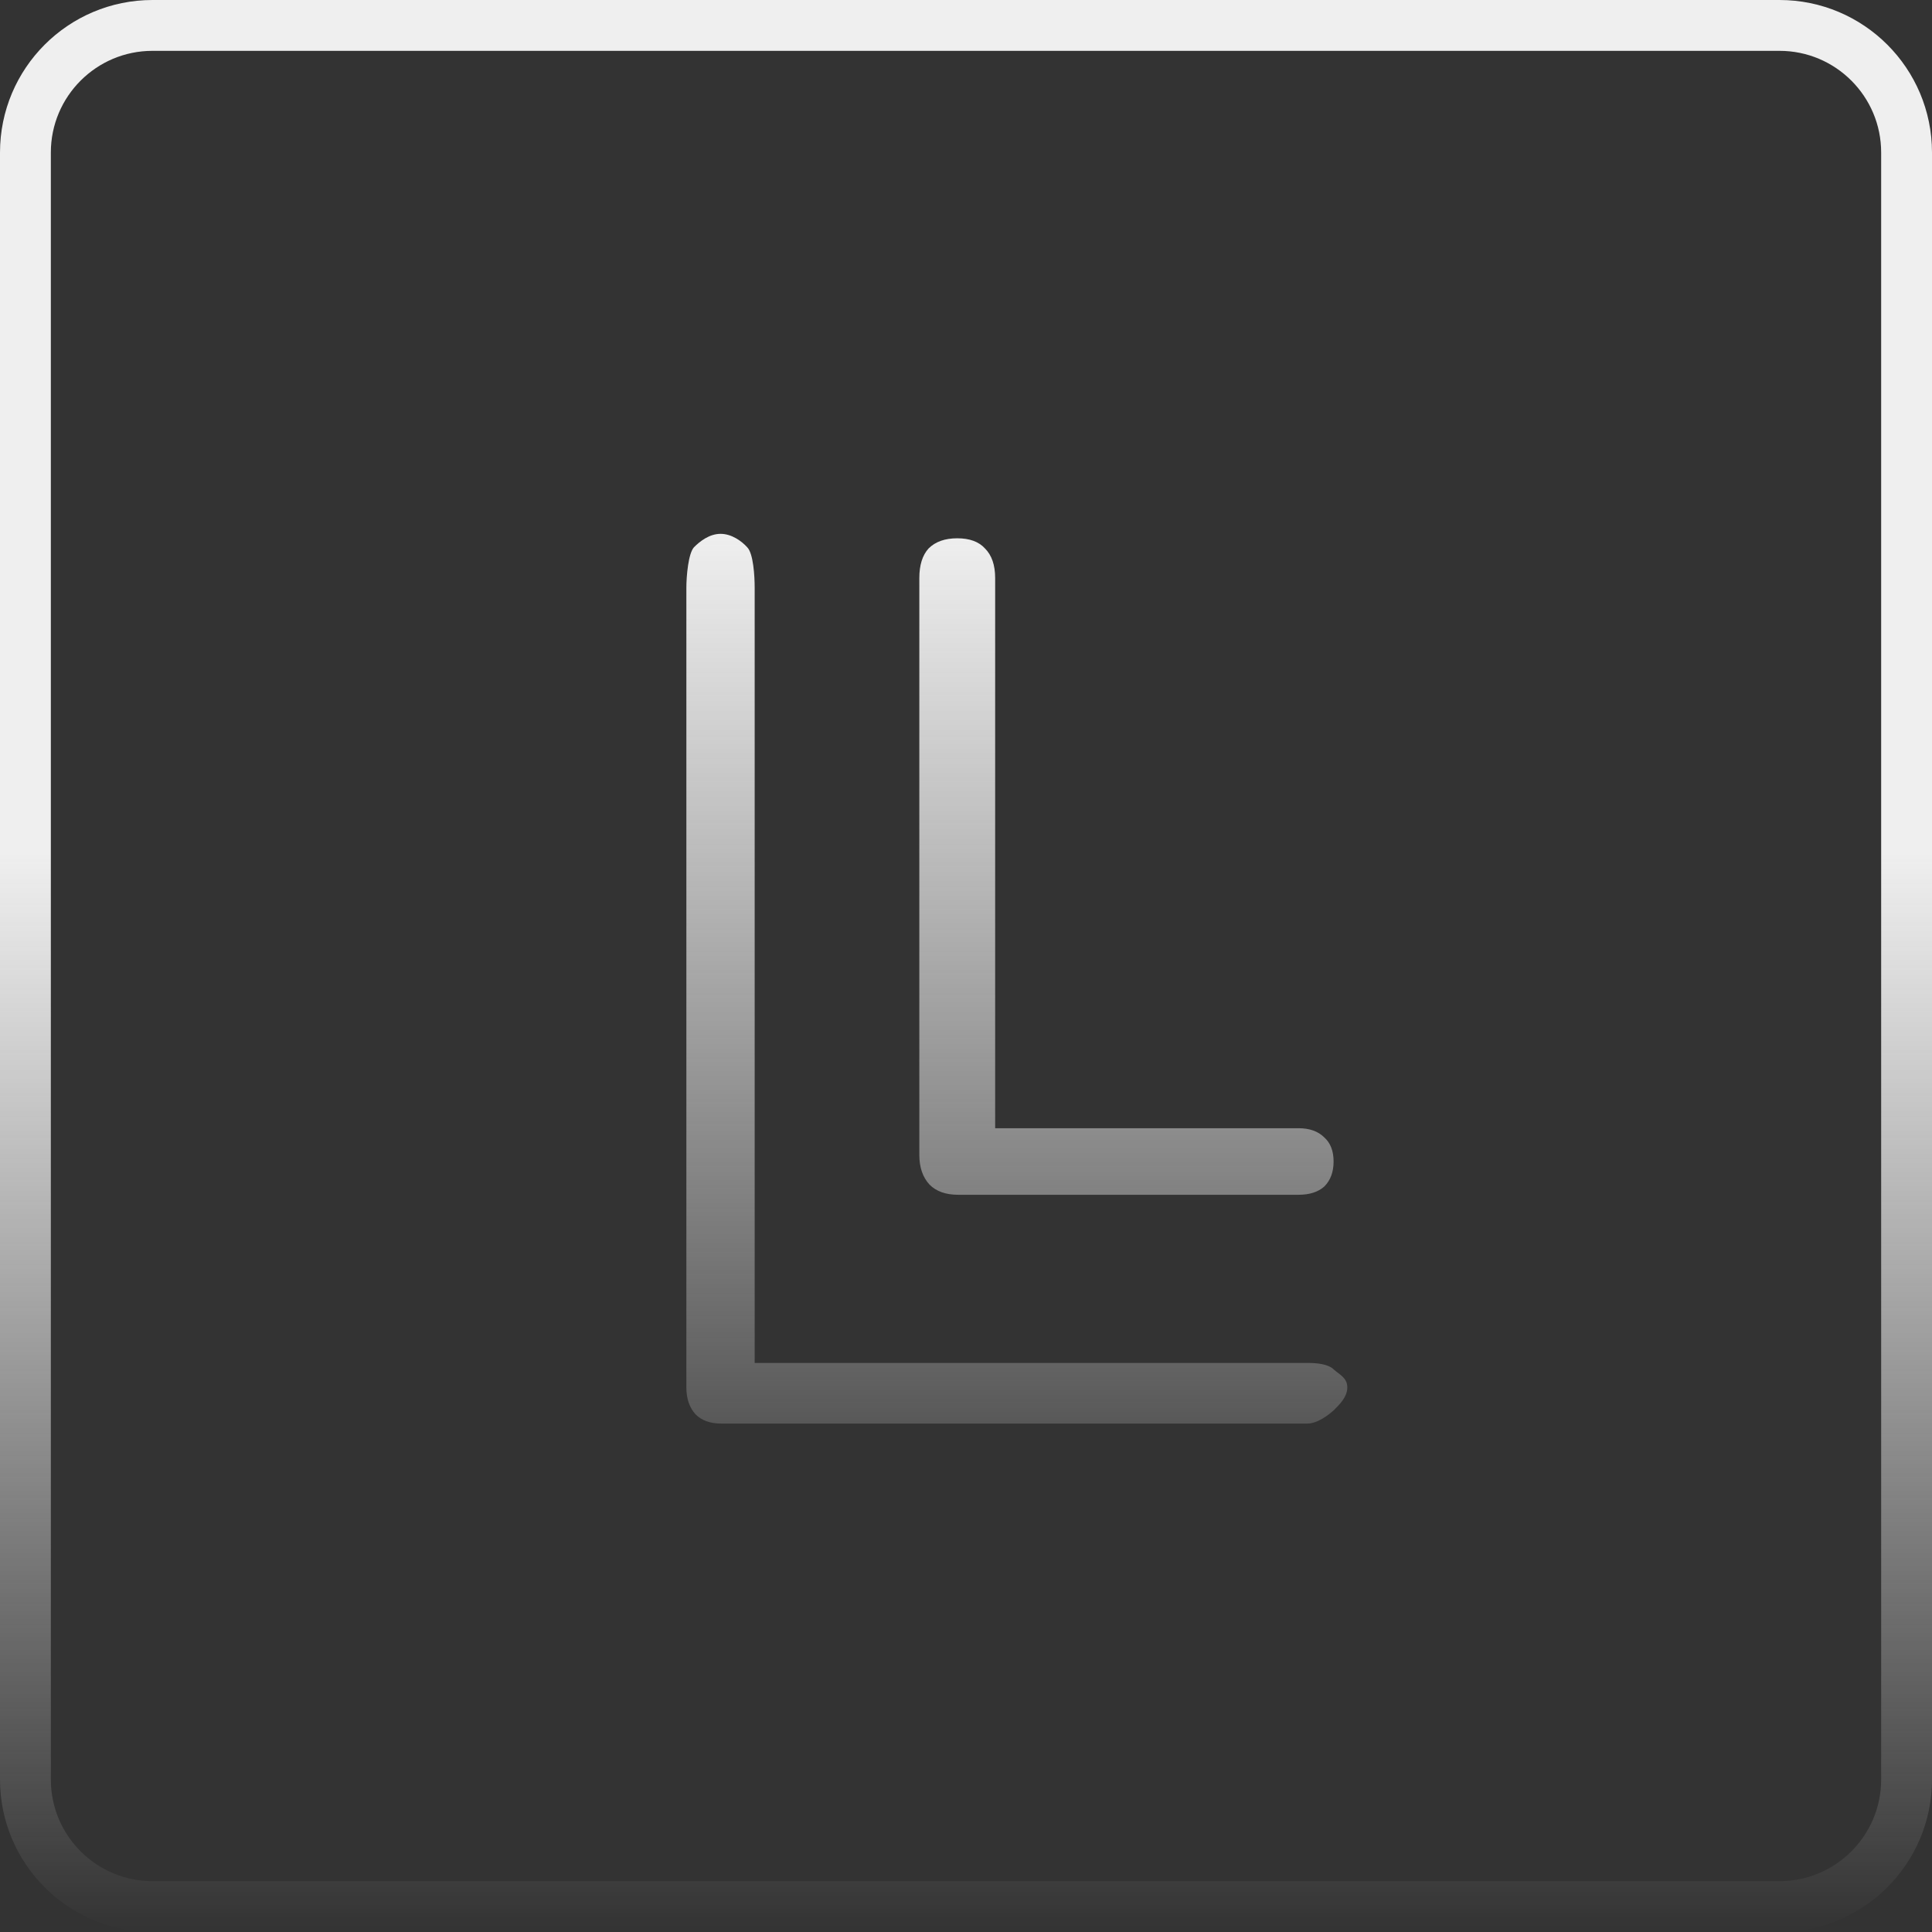 <svg width="76" height="76" viewBox="0 0 76 76" fill="none" xmlns="http://www.w3.org/2000/svg">
<rect x="0" y="0" width="76" height="76" fill="#333333" stroke="none"/>
<path d="M1 6C1 3.239 3.239 1 6 1H70C72.761 1 75 3.239 75 6V70C75 72.761 72.761 75 70 75H6C3.239 75 1 72.761 1 70V6Z" stroke="url(#paint0_linear_2001_158)" stroke-width="2"/>
<path d="M28.376 56C27.939 56 27.601 55.879 27.36 55.636C27.12 55.371 27 55.017 27 54.576V23.121C27 22.657 27.078 21.773 27.297 21.53C27.537 21.287 27.909 21 28.346 21C28.783 21 29.177 21.287 29.395 21.53C29.635 21.773 29.687 22.657 29.687 23.121V53.615H51.426C51.819 53.615 52.257 53.658 52.475 53.879C52.694 54.077 53 54.2 53 54.576C53 54.951 52.694 55.249 52.475 55.469C52.257 55.668 51.819 56 51.426 56H28.376Z" fill="url(#paint1_linear_2001_158)"/>
<path d="M37.692 47C37.207 47 36.831 46.867 36.565 46.6C36.298 46.309 36.164 45.921 36.164 45.436V22.739C36.164 22.23 36.286 21.842 36.528 21.575C36.795 21.308 37.171 21.175 37.656 21.175C38.141 21.175 38.505 21.308 38.747 21.575C39.014 21.842 39.147 22.23 39.147 22.739V44.381H51.078C51.514 44.381 51.853 44.502 52.096 44.745C52.339 44.963 52.46 45.278 52.46 45.691C52.46 46.103 52.339 46.43 52.096 46.673C51.853 46.891 51.514 47 51.078 47H37.692Z" fill="url(#paint2_linear_2001_158)"/>
<defs>
<linearGradient id="paint0_linear_2001_158" x1="38" y1="0" x2="38" y2="76" gradientUnits="userSpaceOnUse">
<stop offset="0.441" stop-color="#EFEFEF"/>
<stop offset="1" stop-color="white" stop-opacity="0"/>
</linearGradient>
<linearGradient id="paint1_linear_2001_158" x1="40" y1="64" x2="40" y2="21" gradientUnits="userSpaceOnUse">
<stop stop-color="white" stop-opacity="0"/>
<stop offset="1" stop-color="#EFEFEF"/>
</linearGradient>
<linearGradient id="paint2_linear_2001_158" x1="40" y1="64" x2="40" y2="21" gradientUnits="userSpaceOnUse">
<stop stop-color="white" stop-opacity="0"/>
<stop offset="1" stop-color="#EFEFEF"/>
</linearGradient>
</defs>
</svg>

